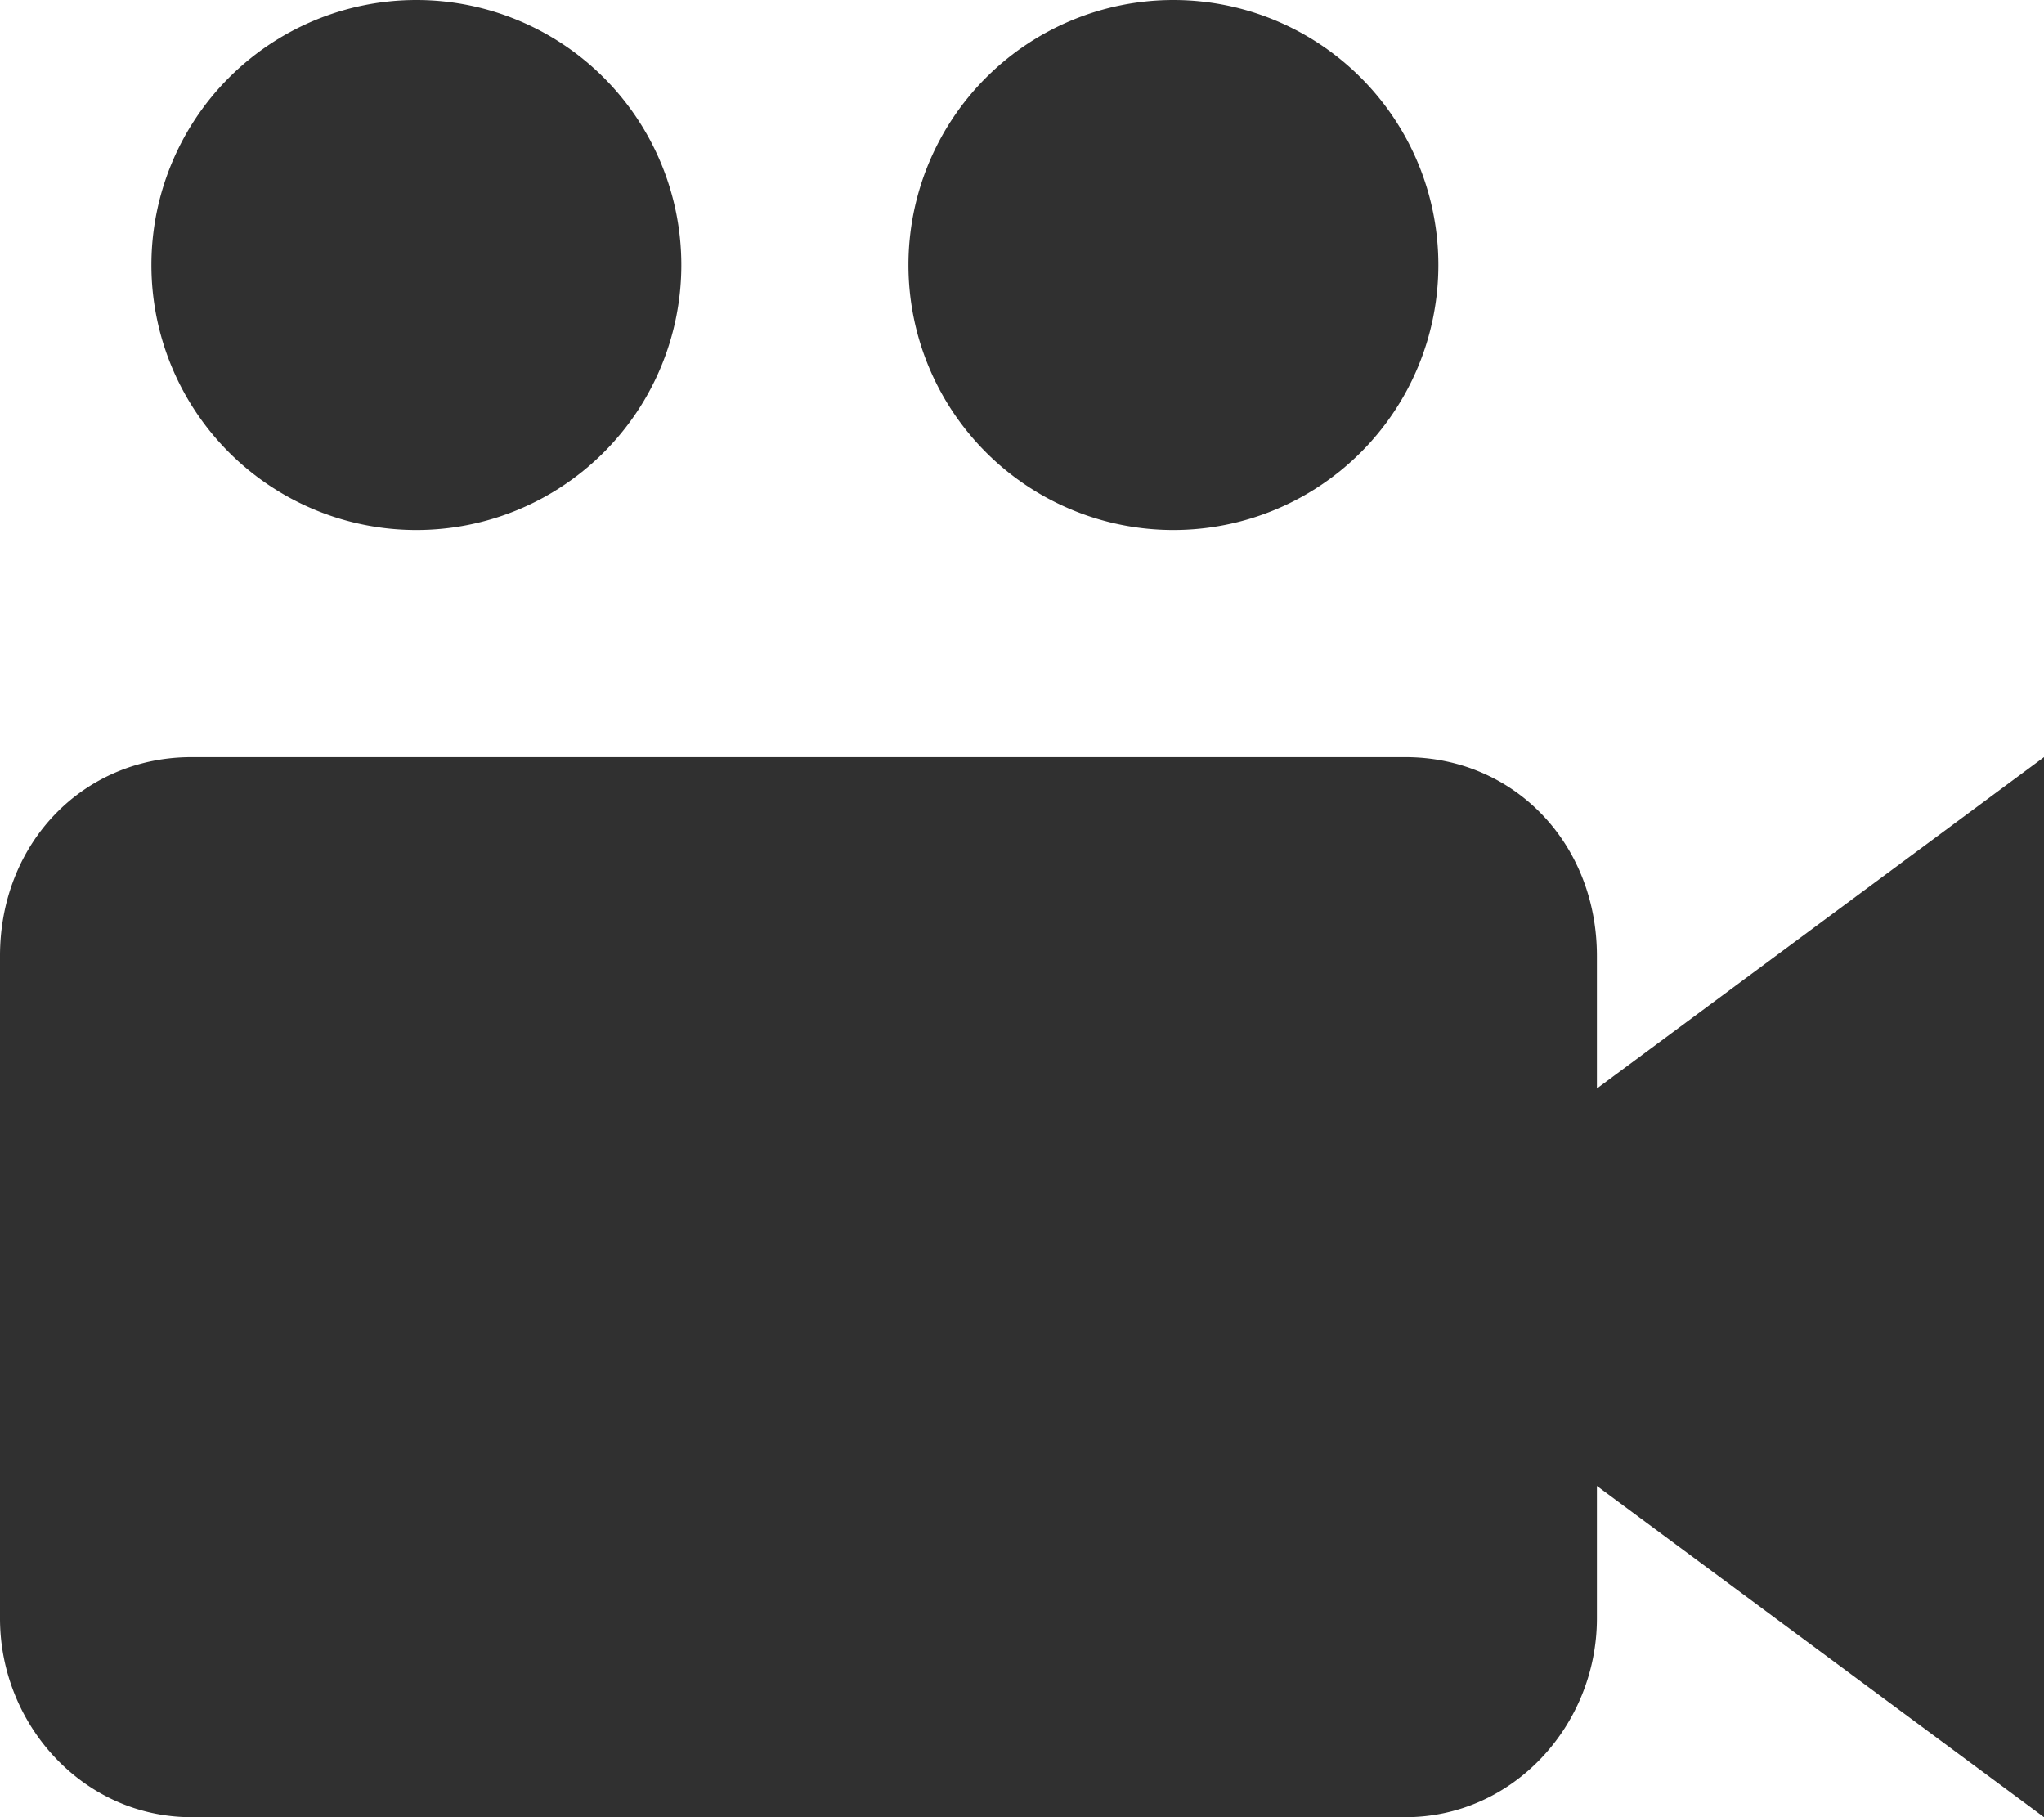 <svg width="27" height="24" fill="none" xmlns="http://www.w3.org/2000/svg"><path d="M21.094 14.376v-1.75c0-1.489-1.096-2.626-2.531-2.626H2.53C1.096 10 0 11.137 0 12.625v8.75C0 22.775 1.096 24 2.531 24h16.032c1.435 0 2.531-1.226 2.531-2.625v-1.75L27 24V10l-5.906 4.376zM9 3.5a3.499 3.499 0 11-7 0 3.5 3.5 0 017 0zm10 0a3.499 3.499 0 11-7 0 3.5 3.5 0 017 0z" fill="#303030"/></svg>
